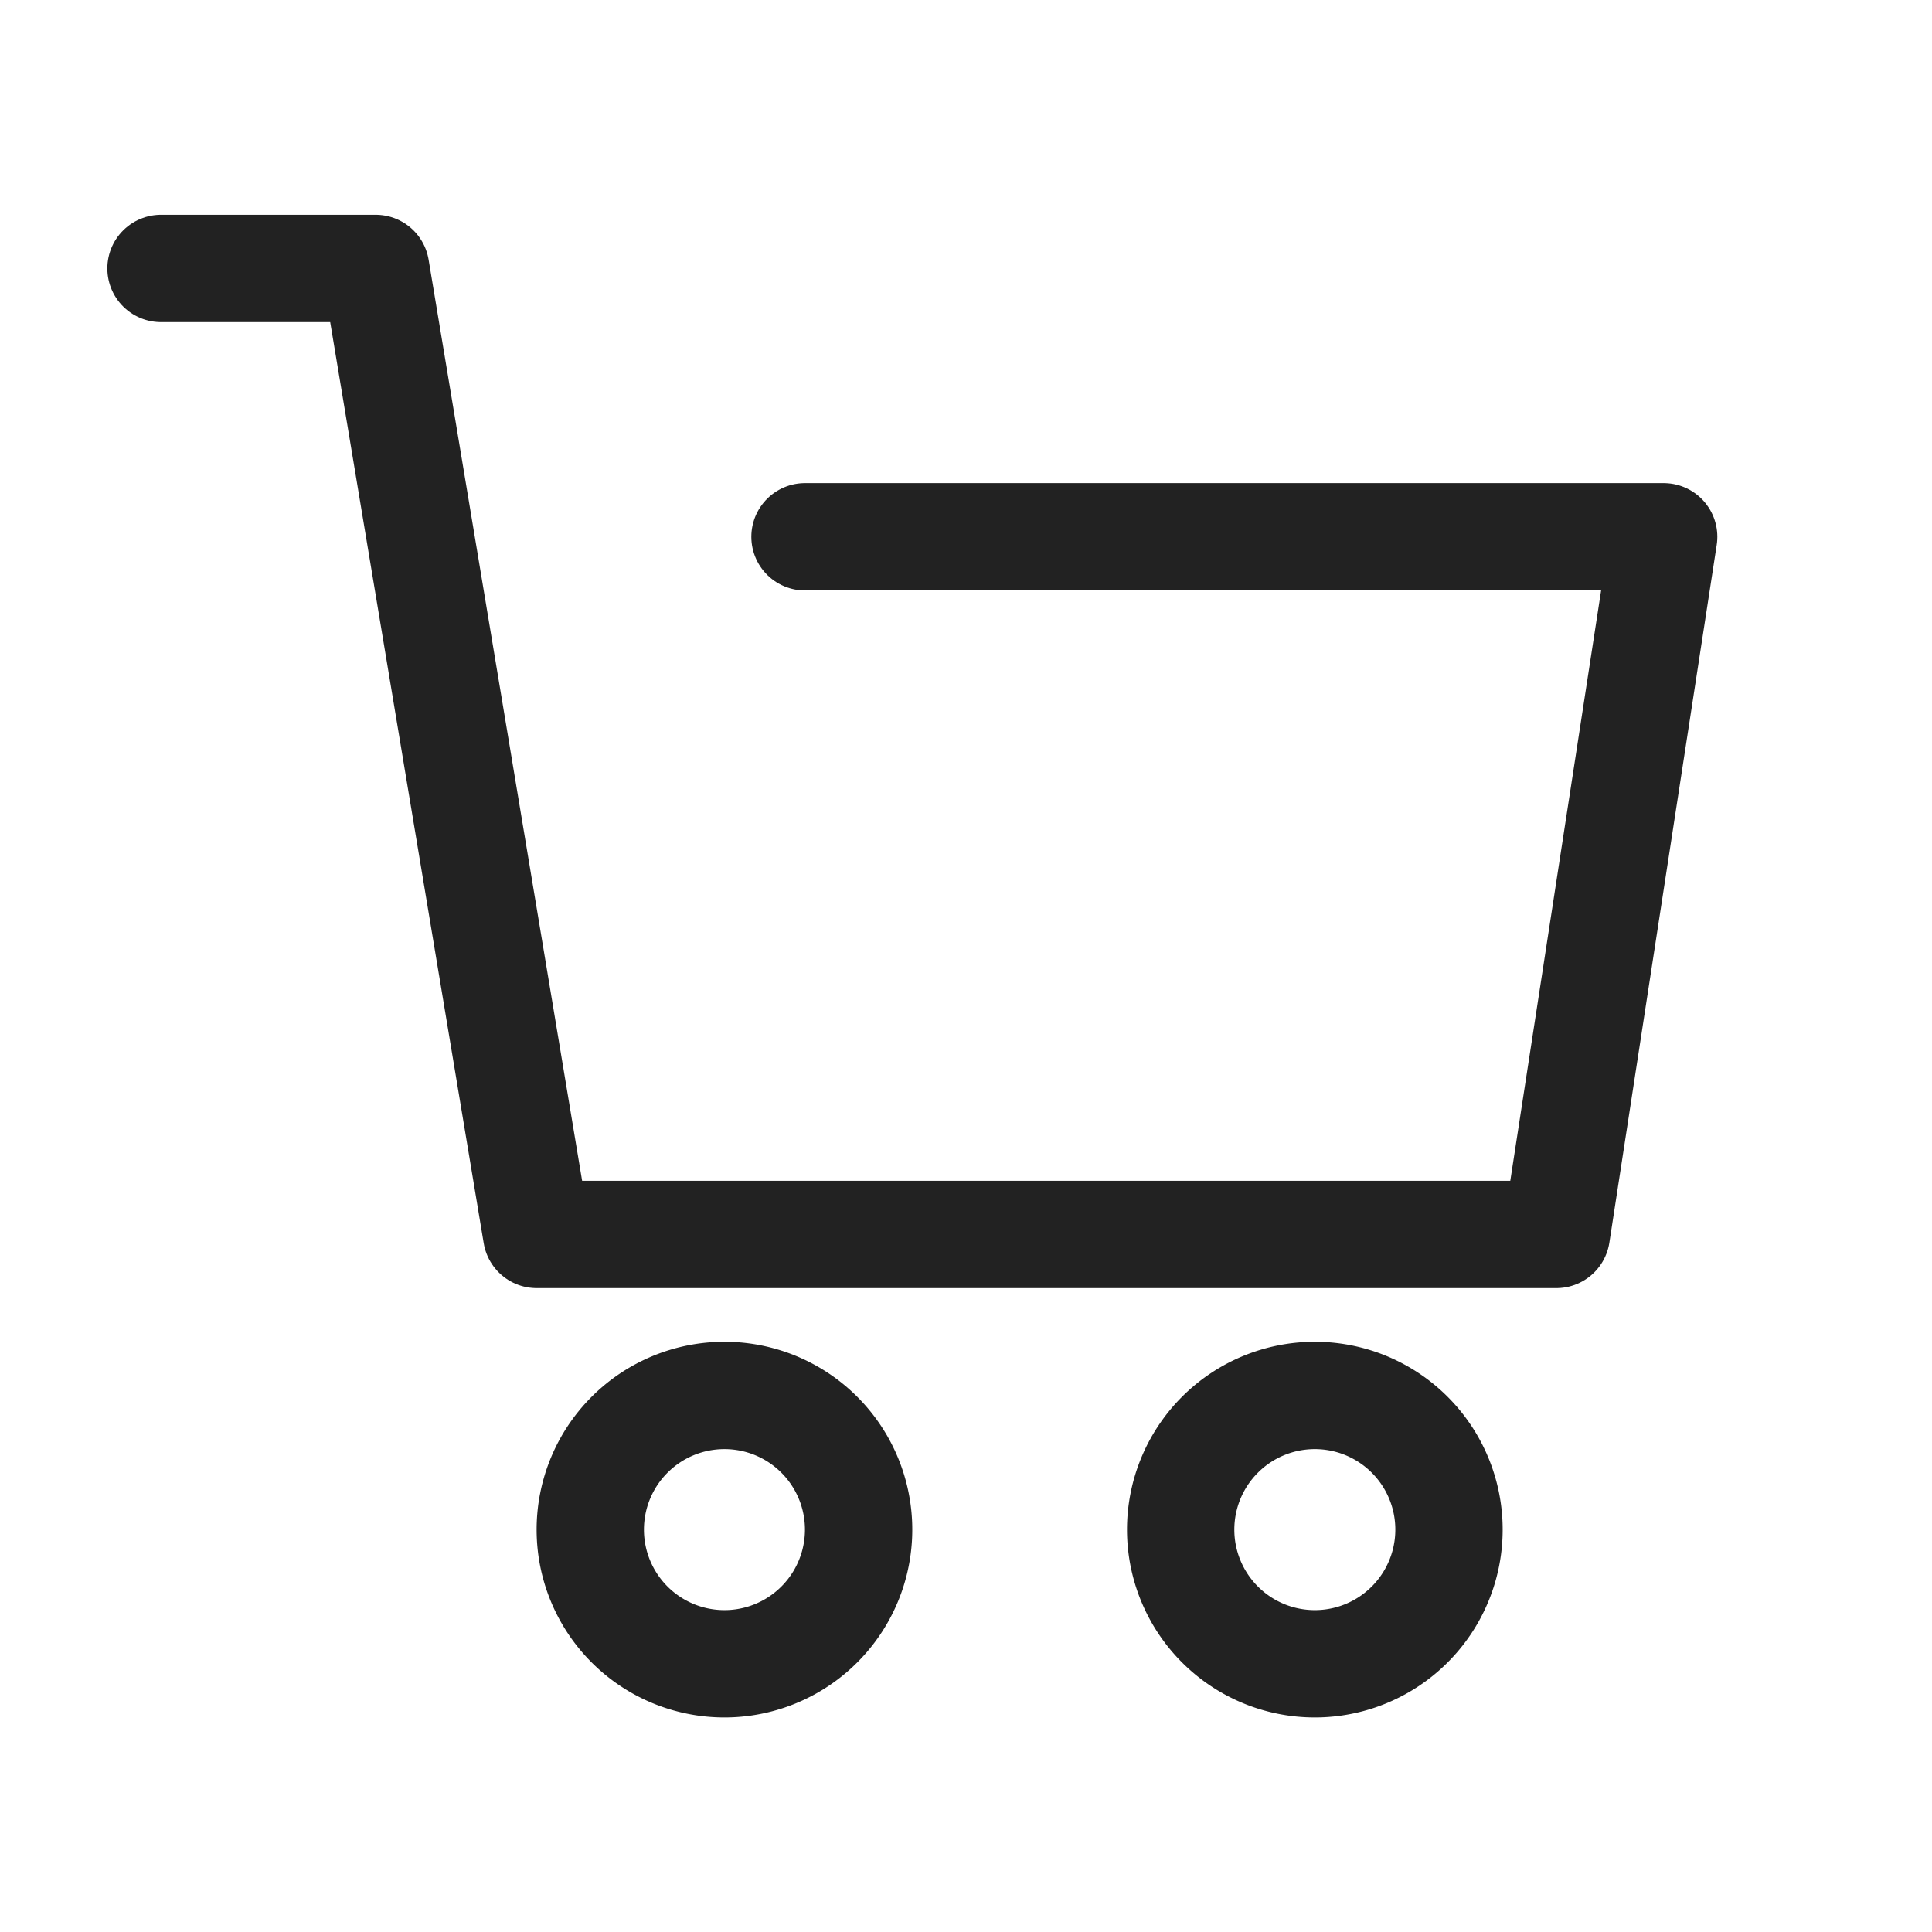 <svg xmlns="http://www.w3.org/2000/svg" width="36" height="36" viewBox="0 0 36 36">
    <path data-name="사각형 277" style="fill:none" d="M0 0h36v36H0z"/>
    <circle data-name="타원 44" cx="18" cy="18" r="18" style="fill:none"/>
    <path data-name="사각형 278" transform="rotate(90 15.375 15.375)" style="fill:none" d="M0 0h36v25.5H0z"/>
    <path data-name="사각형 279" transform="translate(0 5.25)" style="fill:none" d="M0 0h36v25.5H0z"/>
    <g>
        <path data-name="패스 216" d="M-237.908 359.235a2.5 2.5 0 0 1-2.5 2.5 2.5 2.5 0 0 1-2.5-2.5 2.5 2.5 0 0 1 2.5-2.5 2.5 2.5 0 0 1 2.5 2.5z" transform="translate(253.907 -330.733)" style="stroke:#222;stroke-width:2px;fill:none"/>
        <path data-name="패스 1618" d="M-237.908 359.235a2.5 2.5 0 0 1-2.5 2.5 2.5 2.5 0 0 1-2.5-2.5 2.5 2.5 0 0 1 2.5-2.5 2.5 2.5 0 0 1 2.5 2.5z" transform="translate(264.908 -330.733)" style="stroke:#222;stroke-width:2px;fill:none"/>
        <path data-name="패스 217" d="M-249.187 341.93h4l3 18h19l2-13h-16" transform="translate(252.187 -336.928)" style="stroke-linecap:round;stroke-linejoin:round;stroke-miterlimit:10;stroke:#222;stroke-width:2px;fill:none"/>
    </g>
</svg>
